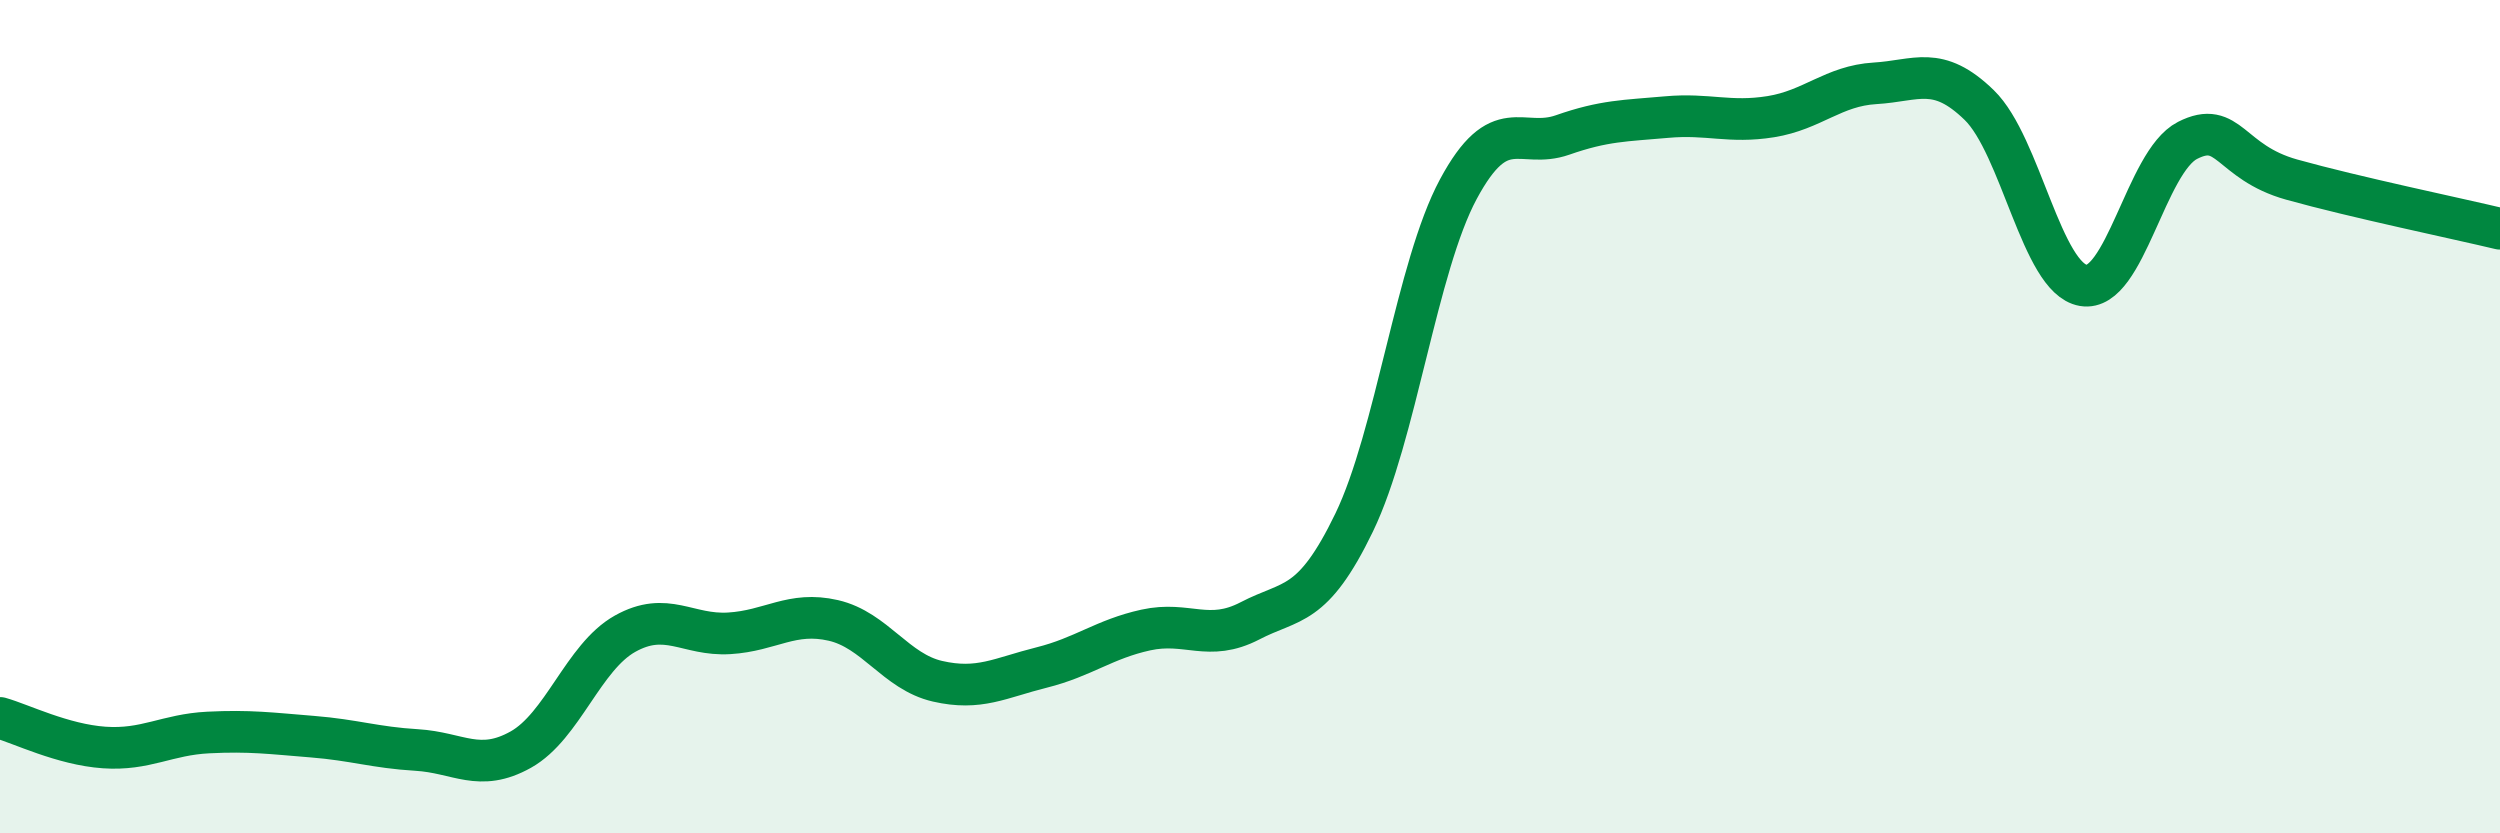 
    <svg width="60" height="20" viewBox="0 0 60 20" xmlns="http://www.w3.org/2000/svg">
      <path
        d="M 0,17.23 C 0.5,17.37 1.5,17.87 2.5,17.94 C 3.5,18.01 4,17.63 5,17.58 C 6,17.53 6.5,17.6 7.5,17.68 C 8.5,17.76 9,17.94 10,18 C 11,18.06 11.5,18.55 12.5,17.99 C 13.5,17.43 14,15.77 15,15.21 C 16,14.65 16.5,15.26 17.5,15.2 C 18.5,15.14 19,14.66 20,14.89 C 21,15.12 21.5,16.12 22.5,16.35 C 23.5,16.58 24,16.27 25,16.02 C 26,15.77 26.5,15.34 27.5,15.12 C 28.5,14.9 29,15.42 30,14.9 C 31,14.38 31.5,14.61 32.5,12.54 C 33.5,10.47 34,6.4 35,4.54 C 36,2.68 36.5,3.59 37.5,3.24 C 38.5,2.89 39,2.9 40,2.81 C 41,2.72 41.5,2.96 42.5,2.8 C 43.5,2.64 44,2.06 45,2 C 46,1.94 46.5,1.55 47.5,2.52 C 48.5,3.49 49,6.68 50,6.85 C 51,7.02 51.5,3.88 52.5,3.37 C 53.5,2.86 53.5,3.89 55,4.31 C 56.5,4.73 59,5.25 60,5.49L60 20L0 20Z"
        fill="#008740"
        opacity="0.1"
        stroke-linecap="round"
        stroke-linejoin="round"
      />
      <path
        d="M 0,17.23 C 0.5,17.37 1.5,17.87 2.5,17.94 C 3.5,18.01 4,17.63 5,17.58 C 6,17.53 6.5,17.6 7.5,17.68 C 8.5,17.76 9,17.94 10,18 C 11,18.06 11.5,18.55 12.5,17.99 C 13.5,17.43 14,15.77 15,15.21 C 16,14.65 16.5,15.26 17.5,15.2 C 18.5,15.14 19,14.66 20,14.89 C 21,15.12 21.5,16.12 22.5,16.35 C 23.5,16.58 24,16.27 25,16.02 C 26,15.77 26.5,15.34 27.5,15.12 C 28.5,14.9 29,15.42 30,14.9 C 31,14.38 31.5,14.61 32.5,12.54 C 33.5,10.47 34,6.4 35,4.54 C 36,2.68 36.5,3.59 37.5,3.24 C 38.5,2.89 39,2.9 40,2.81 C 41,2.72 41.5,2.96 42.5,2.8 C 43.5,2.64 44,2.06 45,2 C 46,1.94 46.5,1.55 47.5,2.52 C 48.5,3.49 49,6.68 50,6.85 C 51,7.02 51.5,3.88 52.5,3.37 C 53.5,2.86 53.5,3.89 55,4.31 C 56.5,4.73 59,5.25 60,5.49"
        stroke="#008740"
        stroke-width="1"
        fill="none"
        stroke-linecap="round"
        stroke-linejoin="round"
      />
    </svg>
  